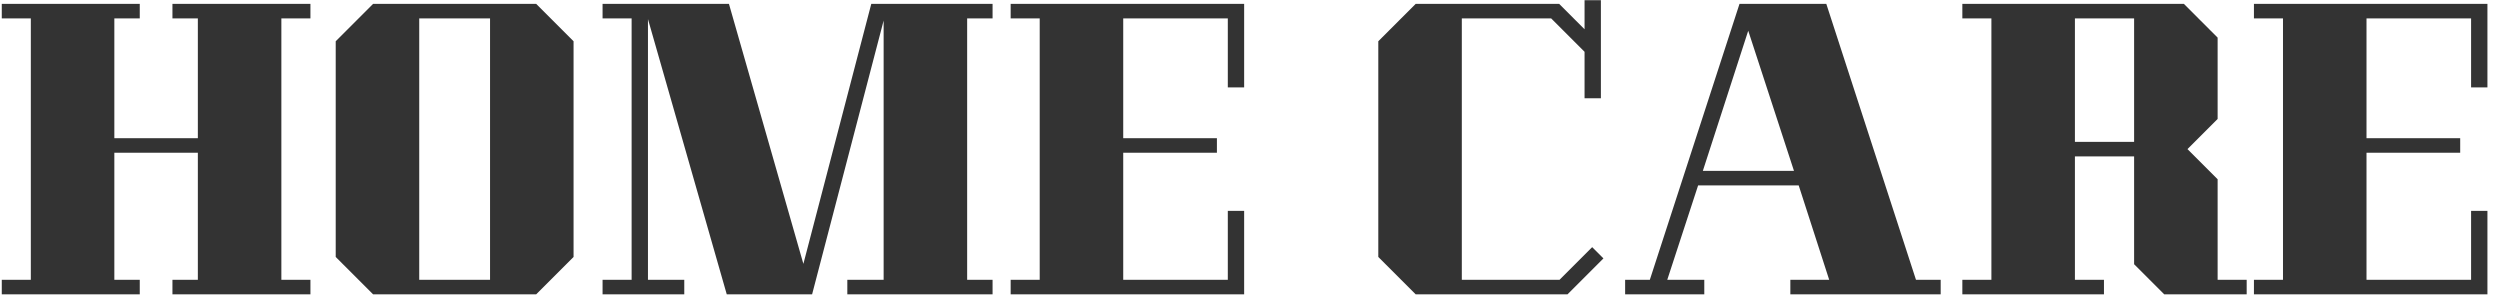 <svg xmlns="http://www.w3.org/2000/svg" width="179" height="22" viewBox="0 0 179 22" fill="none"><path d="M22.227 0.276V1.316H20.146V20.036H22.227V21.076H12.347V20.036H14.166V10.936H8.187V20.036H10.007V21.076H0.127V20.036H2.207V1.316H0.127V0.276H10.007V1.316H8.187V9.896H14.166V1.316H12.347V0.276H22.227ZM26.715 21.076L24.037 18.398V2.954L26.715 0.276H38.389L41.067 2.954V18.398L38.389 21.076H26.715ZM30.017 1.316V20.036H35.087V1.316H30.017ZM69.248 1.316V20.036H71.068V21.076H60.668V20.036H63.268V1.472L58.146 21.076H52.036L46.394 1.368V20.036H48.994V21.076H43.144V20.036H45.224V1.316H43.144V0.276H52.192L57.522 18.892L62.384 0.276H71.068V1.316H69.248ZM89.081 21.076H72.363V20.036H74.443V1.316H72.363V0.276H89.081V6.256H87.911V1.316H80.423V9.896H87.131V10.936H80.423V20.036H87.911V15.096H89.081V21.076ZM98.686 2.954L101.364 0.276H111.634L113.454 2.096V0.016H114.624V7.036H113.454V3.708L111.062 1.316H104.666V20.036H111.66L114 17.696L114.806 18.502L112.232 21.076H101.364L98.686 18.398V2.954ZM138.953 20.036V21.076H128.189V20.036H130.971L128.787 13.276H121.585L119.375 20.036H122.027V21.076H116.359V20.036H118.127L124.549 0.276H130.763L137.185 20.036H138.953ZM128.449 12.236L125.173 2.2L121.923 12.236H128.449ZM150.644 21.076H140.504V20.036H142.584V1.316H140.504V0.276H156.364L158.782 2.694V8.518L156.624 10.676L158.782 12.834V20.036H160.862V21.076H154.96L152.802 18.918V11.196H148.564V20.036H150.644V21.076ZM148.564 1.316V10.156H152.802V1.316H148.564ZM178.1 21.076H161.382V20.036H163.462V1.316H161.382V0.276H178.1V6.256H176.93V1.316H169.442V9.896H176.15V10.936H169.442V20.036H176.93V15.096H178.1V21.076Z" fill="#333333"></path></svg>